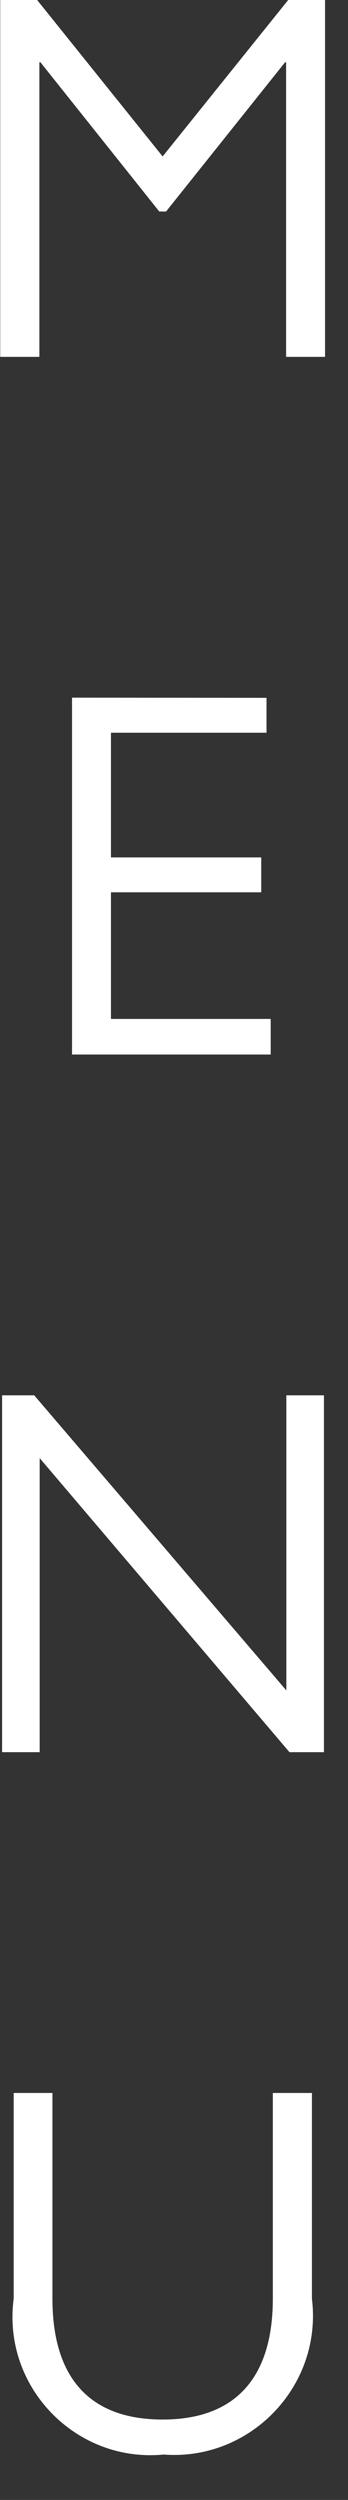<?xml version="1.0" encoding="UTF-8" standalone="no"?>
<!DOCTYPE svg PUBLIC "-//W3C//DTD SVG 1.1//EN" "http://www.w3.org/Graphics/SVG/1.1/DTD/svg11.dtd">
<svg width="100%" height="100%" viewBox="0 0 6 43" version="1.1" xmlns="http://www.w3.org/2000/svg" xmlns:xlink="http://www.w3.org/1999/xlink" xml:space="preserve" xmlns:serif="http://www.serif.com/" style="fill-rule:evenodd;clip-rule:evenodd;stroke-linejoin:round;stroke-miterlimit:2;">
    <rect x="0" y="0" width="6" height="43" fill="#333333" stroke="none"/>
    <g id="Path_1955" transform="matrix(1,0,0,1,2.804,6.138)">
        <path d="M-2.8,0L-2.125,0L-2.125,-5.067L-2.107,-5.067L-0.058,-2.5L0.059,-2.5L2.111,-5.067L2.129,-5.067L2.129,0L2.8,0L2.8,-6.138L2.165,-6.138L0,-3.447L-2.164,-6.138L-2.8,-6.138L-2.8,0ZM-1.562,5.862L-1.562,12L1.863,12L1.863,11.388L-0.891,11.388L-0.891,9.21L1.7,9.21L1.7,8.61L-0.891,8.61L-0.891,6.465L1.791,6.465L1.791,5.865L-1.562,5.862ZM-2.768,17.862L-2.768,24L-2.12,24L-2.12,18.942L2.187,24L2.781,24L2.781,17.862L2.133,17.862L2.133,22.938L-2.214,17.862L-2.768,17.862ZM-2.568,29.862L-2.568,33.4C-2.582,33.505 -2.589,33.611 -2.589,33.717C-2.589,35.02 -1.517,36.092 -0.214,36.092C-0.137,36.092 -0.059,36.089 0.018,36.081C0.079,36.086 0.14,36.088 0.2,36.088C1.513,36.088 2.592,35.008 2.592,33.696C2.592,33.597 2.586,33.498 2.574,33.4L2.574,29.862L1.9,29.862L1.9,33.4C1.9,34.732 1.279,35.479 0,35.479C-1.26,35.479 -1.9,34.759 -1.9,33.4L-1.9,29.862L-2.568,29.862Z" style="fill:white;fill-rule:nonzero;"/>
    </g>
</svg>
